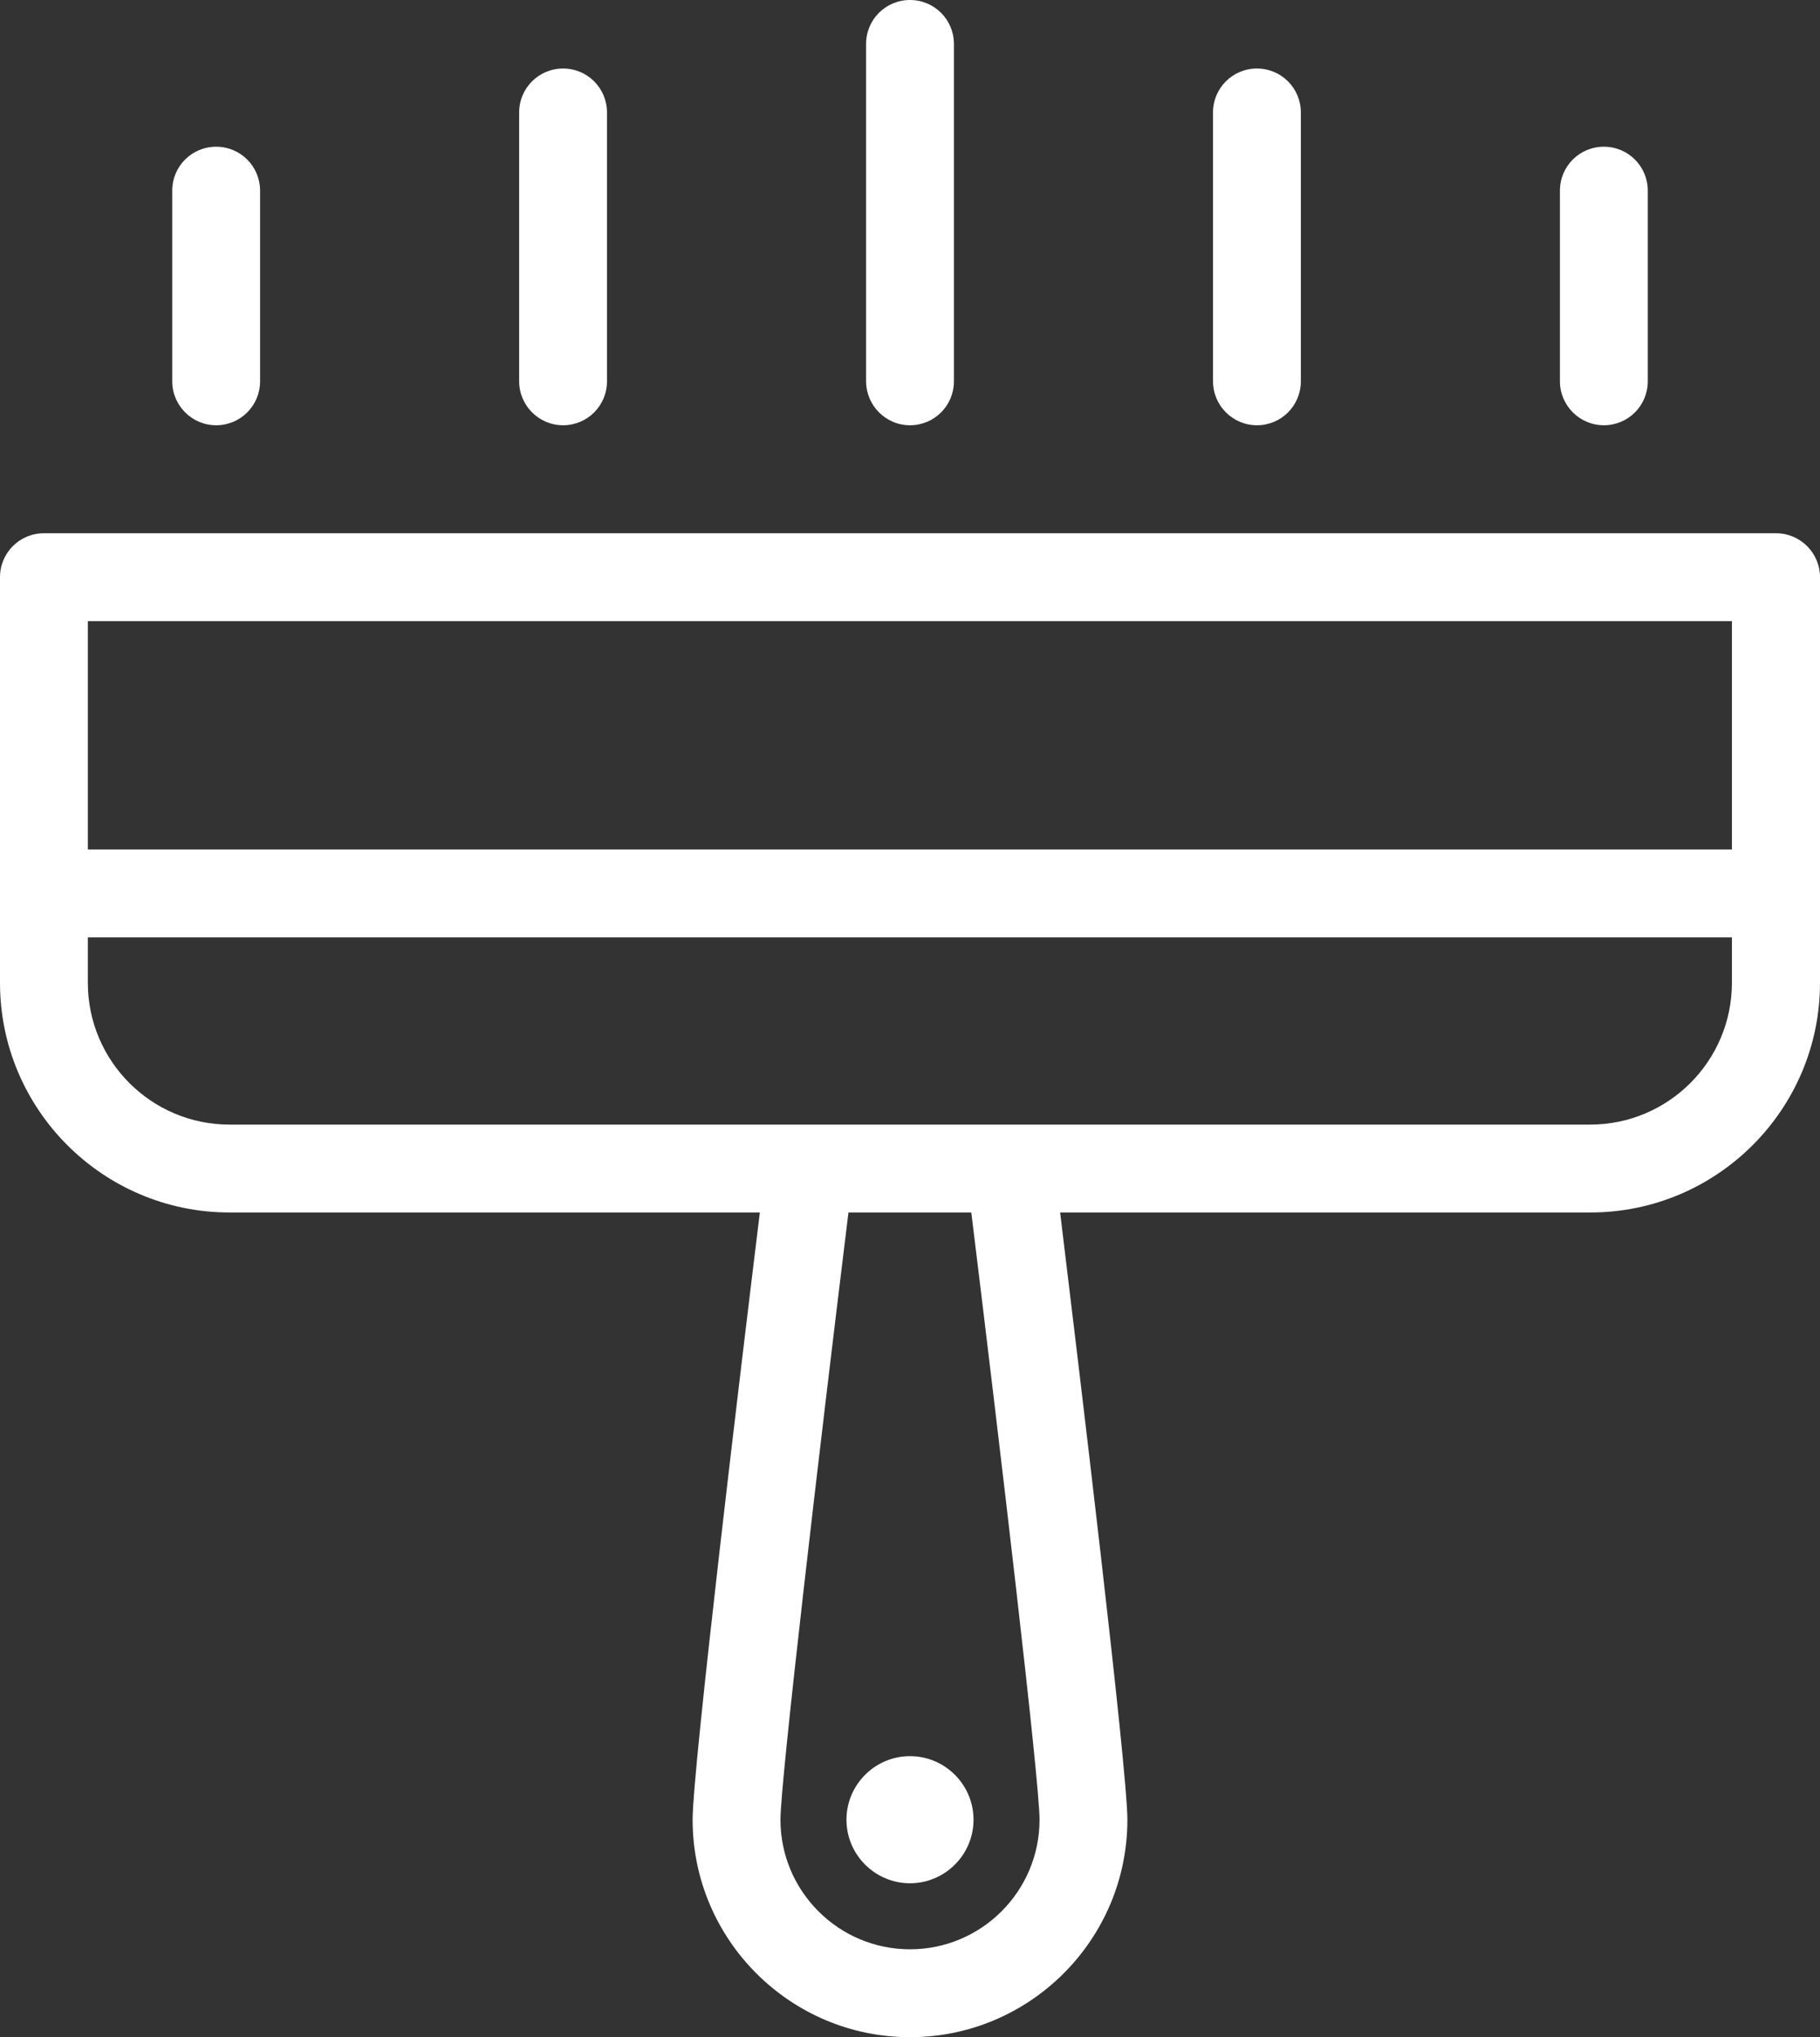 <svg xmlns="http://www.w3.org/2000/svg" width="73.34" height="82.06"><rect width="100%" height="100%" fill="#333333" stroke="none"/><style>.st0{fill:#ffffff}</style><path class="st0" d="M36.67 75.86c1.41 0 2.56-1.15 2.56-2.56 0-1.41-1.15-2.56-2.56-2.56-1.41 0-2.56 1.15-2.56 2.56 0 1.41 1.15 2.56 2.56 2.56z"></path><path class="st0" d="M71.57 21.48H1.77c-.98 0-1.77.79-1.77 1.77v16.34c0 5.1 4.15 9.25 9.25 9.25h21.37c-.74 6.02-2.71 22.39-2.71 24.46 0 4.83 3.93 8.76 8.76 8.76s8.76-3.93 8.76-8.76c0-2.06-1.98-18.43-2.71-24.46h21.37c5.1 0 9.25-4.15 9.25-9.25V23.25c0-.98-.8-1.77-1.77-1.77zM3.54 25.02h66.25v9.2H3.54v-9.2zM41.89 73.3c0 2.88-2.34 5.22-5.22 5.22s-5.22-2.34-5.22-5.22c0-1.56 1.57-14.93 2.74-24.46h4.95c1.17 9.53 2.75 22.9 2.75 24.46zm27.9-33.71c0 3.15-2.56 5.71-5.71 5.71H9.25c-3.15 0-5.71-2.56-5.71-5.71v-1.83h66.25v1.83zM8.71 17.13c.98 0 1.77-.79 1.77-1.77V7.68c0-.98-.79-1.77-1.77-1.77s-1.77.79-1.77 1.77v7.68c0 .97.79 1.77 1.77 1.77zM22.69 17.13c.98 0 1.77-.79 1.77-1.77V4.53c0-.98-.79-1.77-1.77-1.77s-1.77.79-1.77 1.77v10.83c0 .97.79 1.77 1.77 1.77zM36.67 17.13c.98 0 1.77-.79 1.77-1.77V1.77c0-.98-.79-1.77-1.77-1.77S34.9.79 34.9 1.77v13.58c0 .98.79 1.78 1.77 1.78zM50.65 17.13c.98 0 1.77-.79 1.77-1.77V4.53c0-.98-.79-1.77-1.77-1.77s-1.77.79-1.77 1.77v10.83c0 .97.79 1.77 1.77 1.77zM64.63 17.13c.98 0 1.77-.79 1.77-1.77V7.68c0-.98-.79-1.77-1.77-1.77s-1.77.79-1.77 1.77v7.68c0 .97.79 1.77 1.77 1.77z"></path></svg>